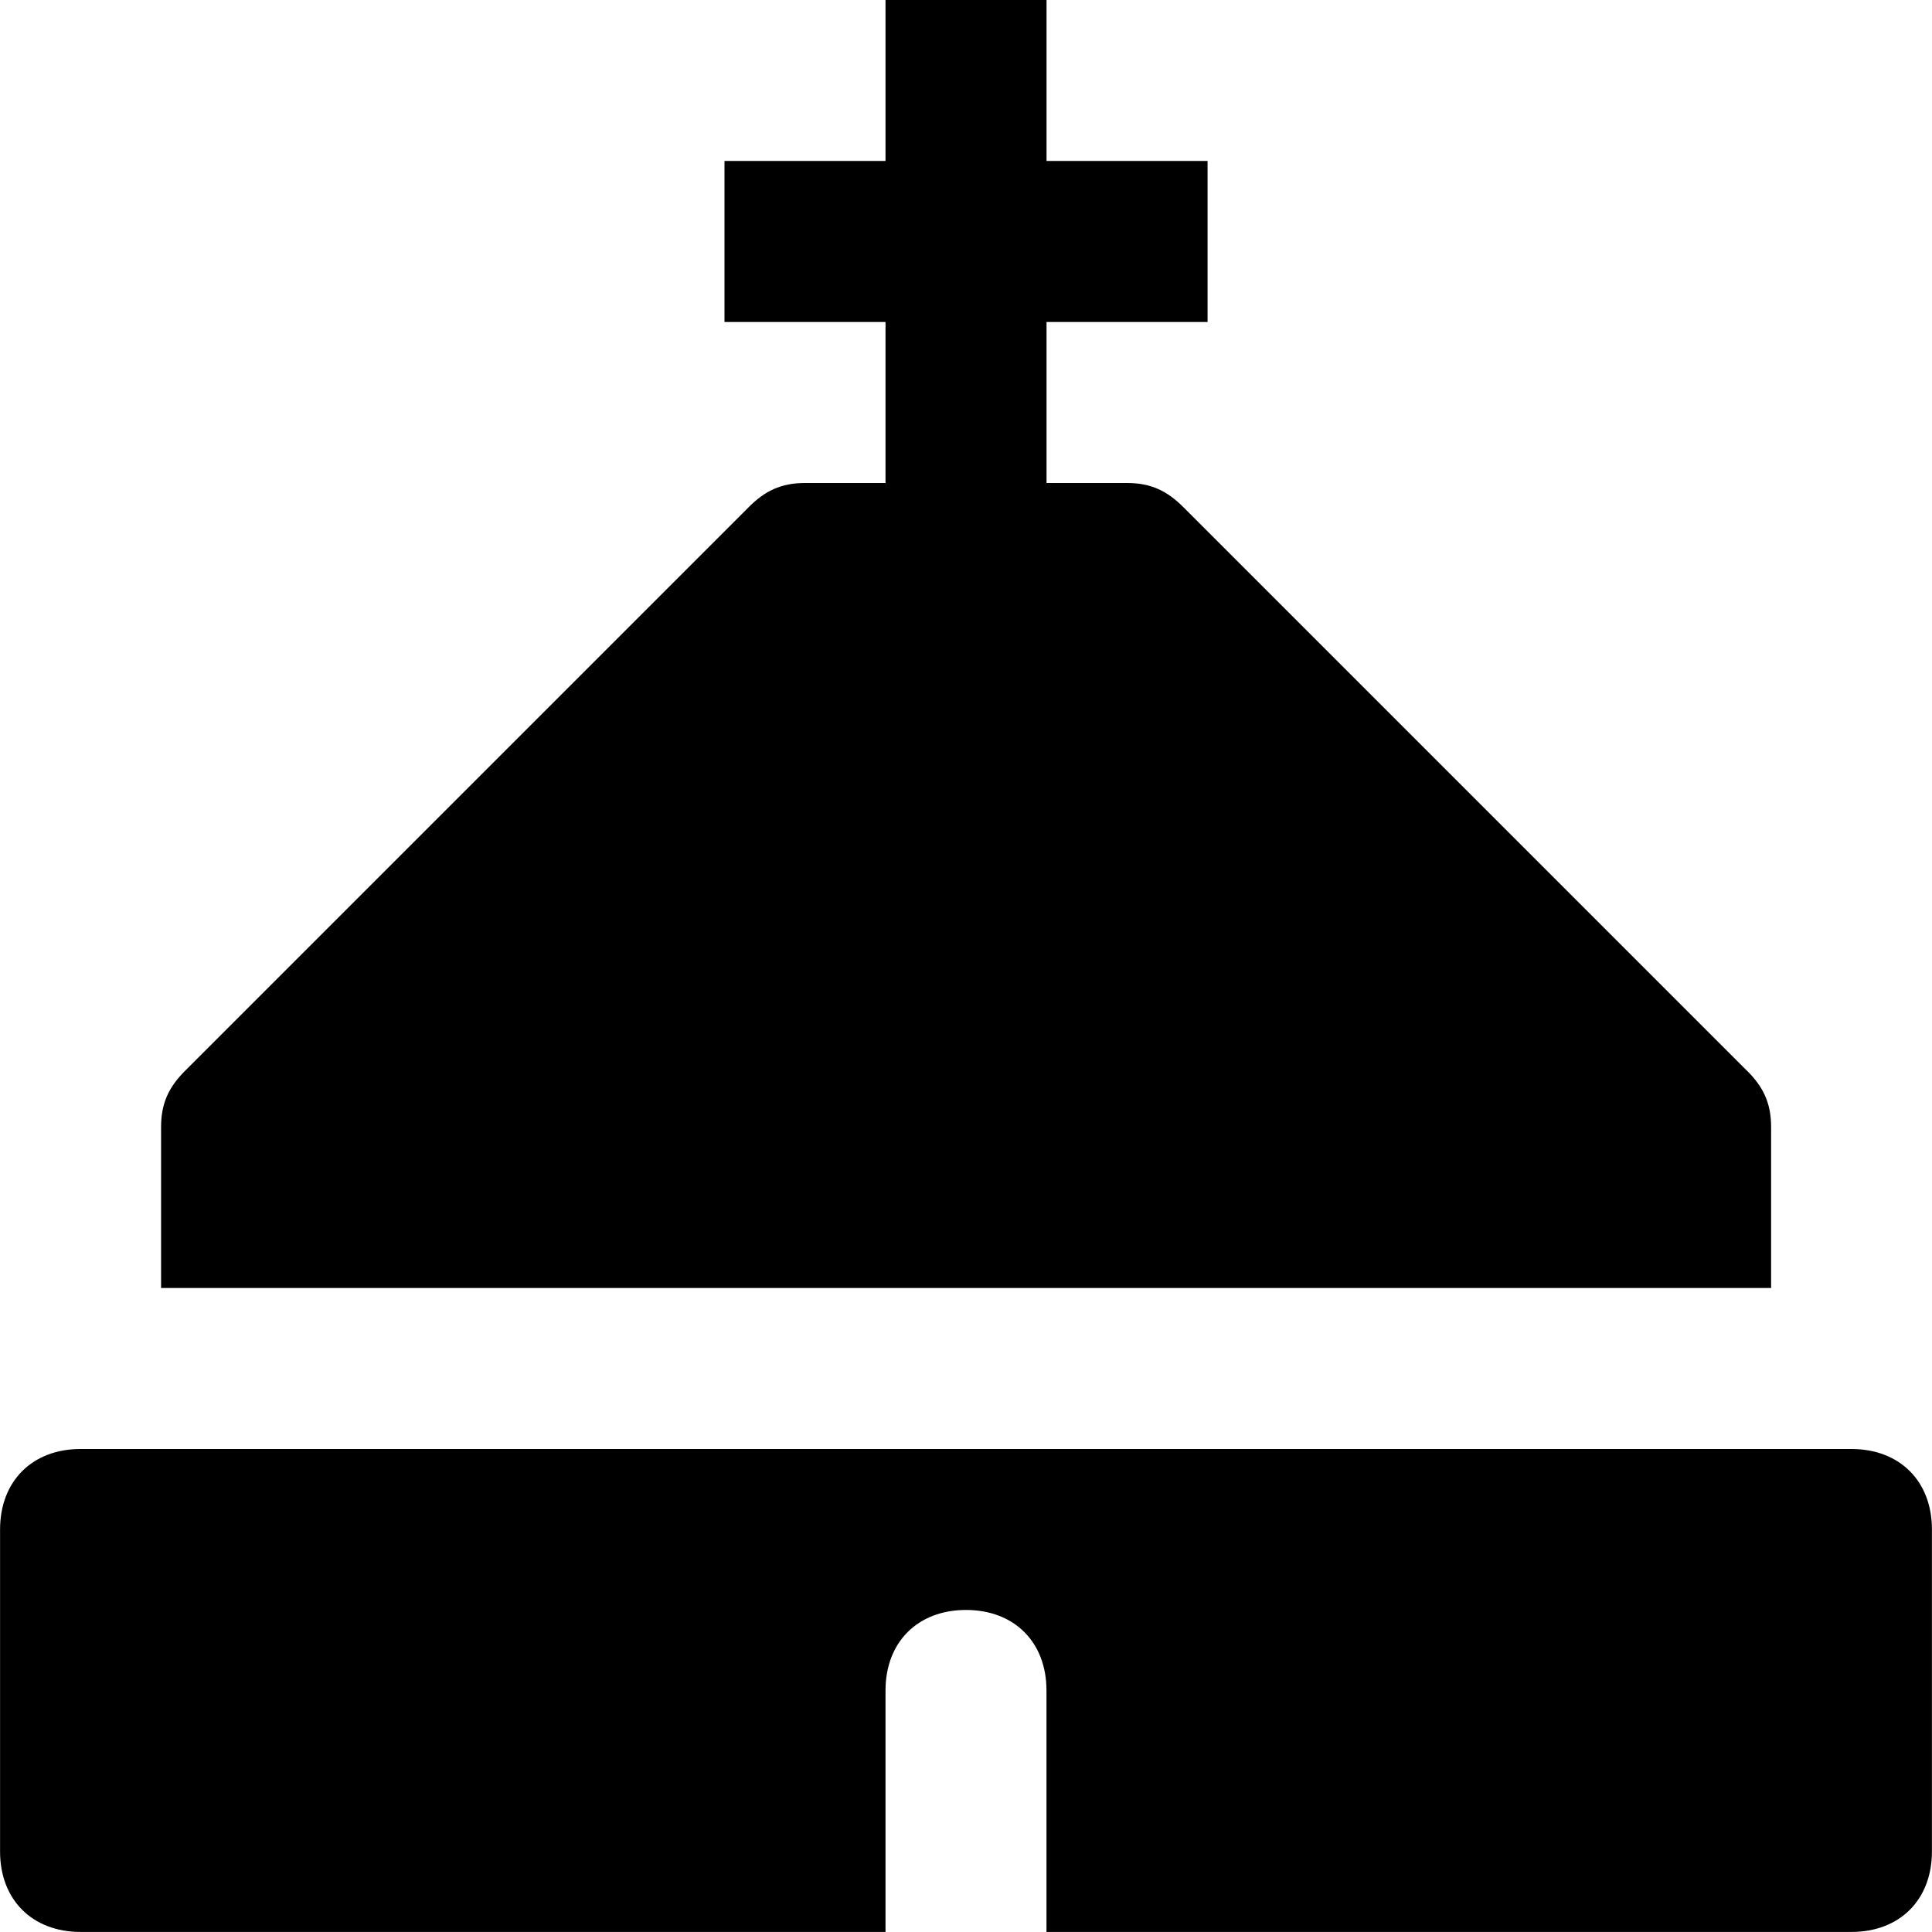 <?xml version="1.0" encoding="UTF-8"?> <svg xmlns="http://www.w3.org/2000/svg" version="1.1" width="32" height="32" viewBox="0 0 32 32"><title>church-icon</title><path d="M30.667 24h-29.333c-0.8 0-1.333 0.533-1.333 1.333v5.333c0 0.8 0.533 1.333 1.333 1.333h13.333v-4c0-0.8 0.533-1.333 1.333-1.333s1.333 0.533 1.333 1.333v4h13.333c0.8 0 1.333-0.533 1.333-1.333v-5.333c0-0.8-0.533-1.333-1.333-1.333z"></path><path d="M28.933 17.733l-9.333-9.333c-0.267-0.267-0.533-0.4-0.933-0.4h-1.333v-2.667h2.667v-2.667h-2.667v-2.667h-2.667v2.667h-2.667v2.667h2.667v2.667h-1.333c-0.4 0-0.667 0.133-0.933 0.4l-9.333 9.333c-0.267 0.267-0.4 0.533-0.4 0.933v2.667h26.667v-2.667c0-0.4-0.133-0.667-0.4-0.933z"></path></svg> 
